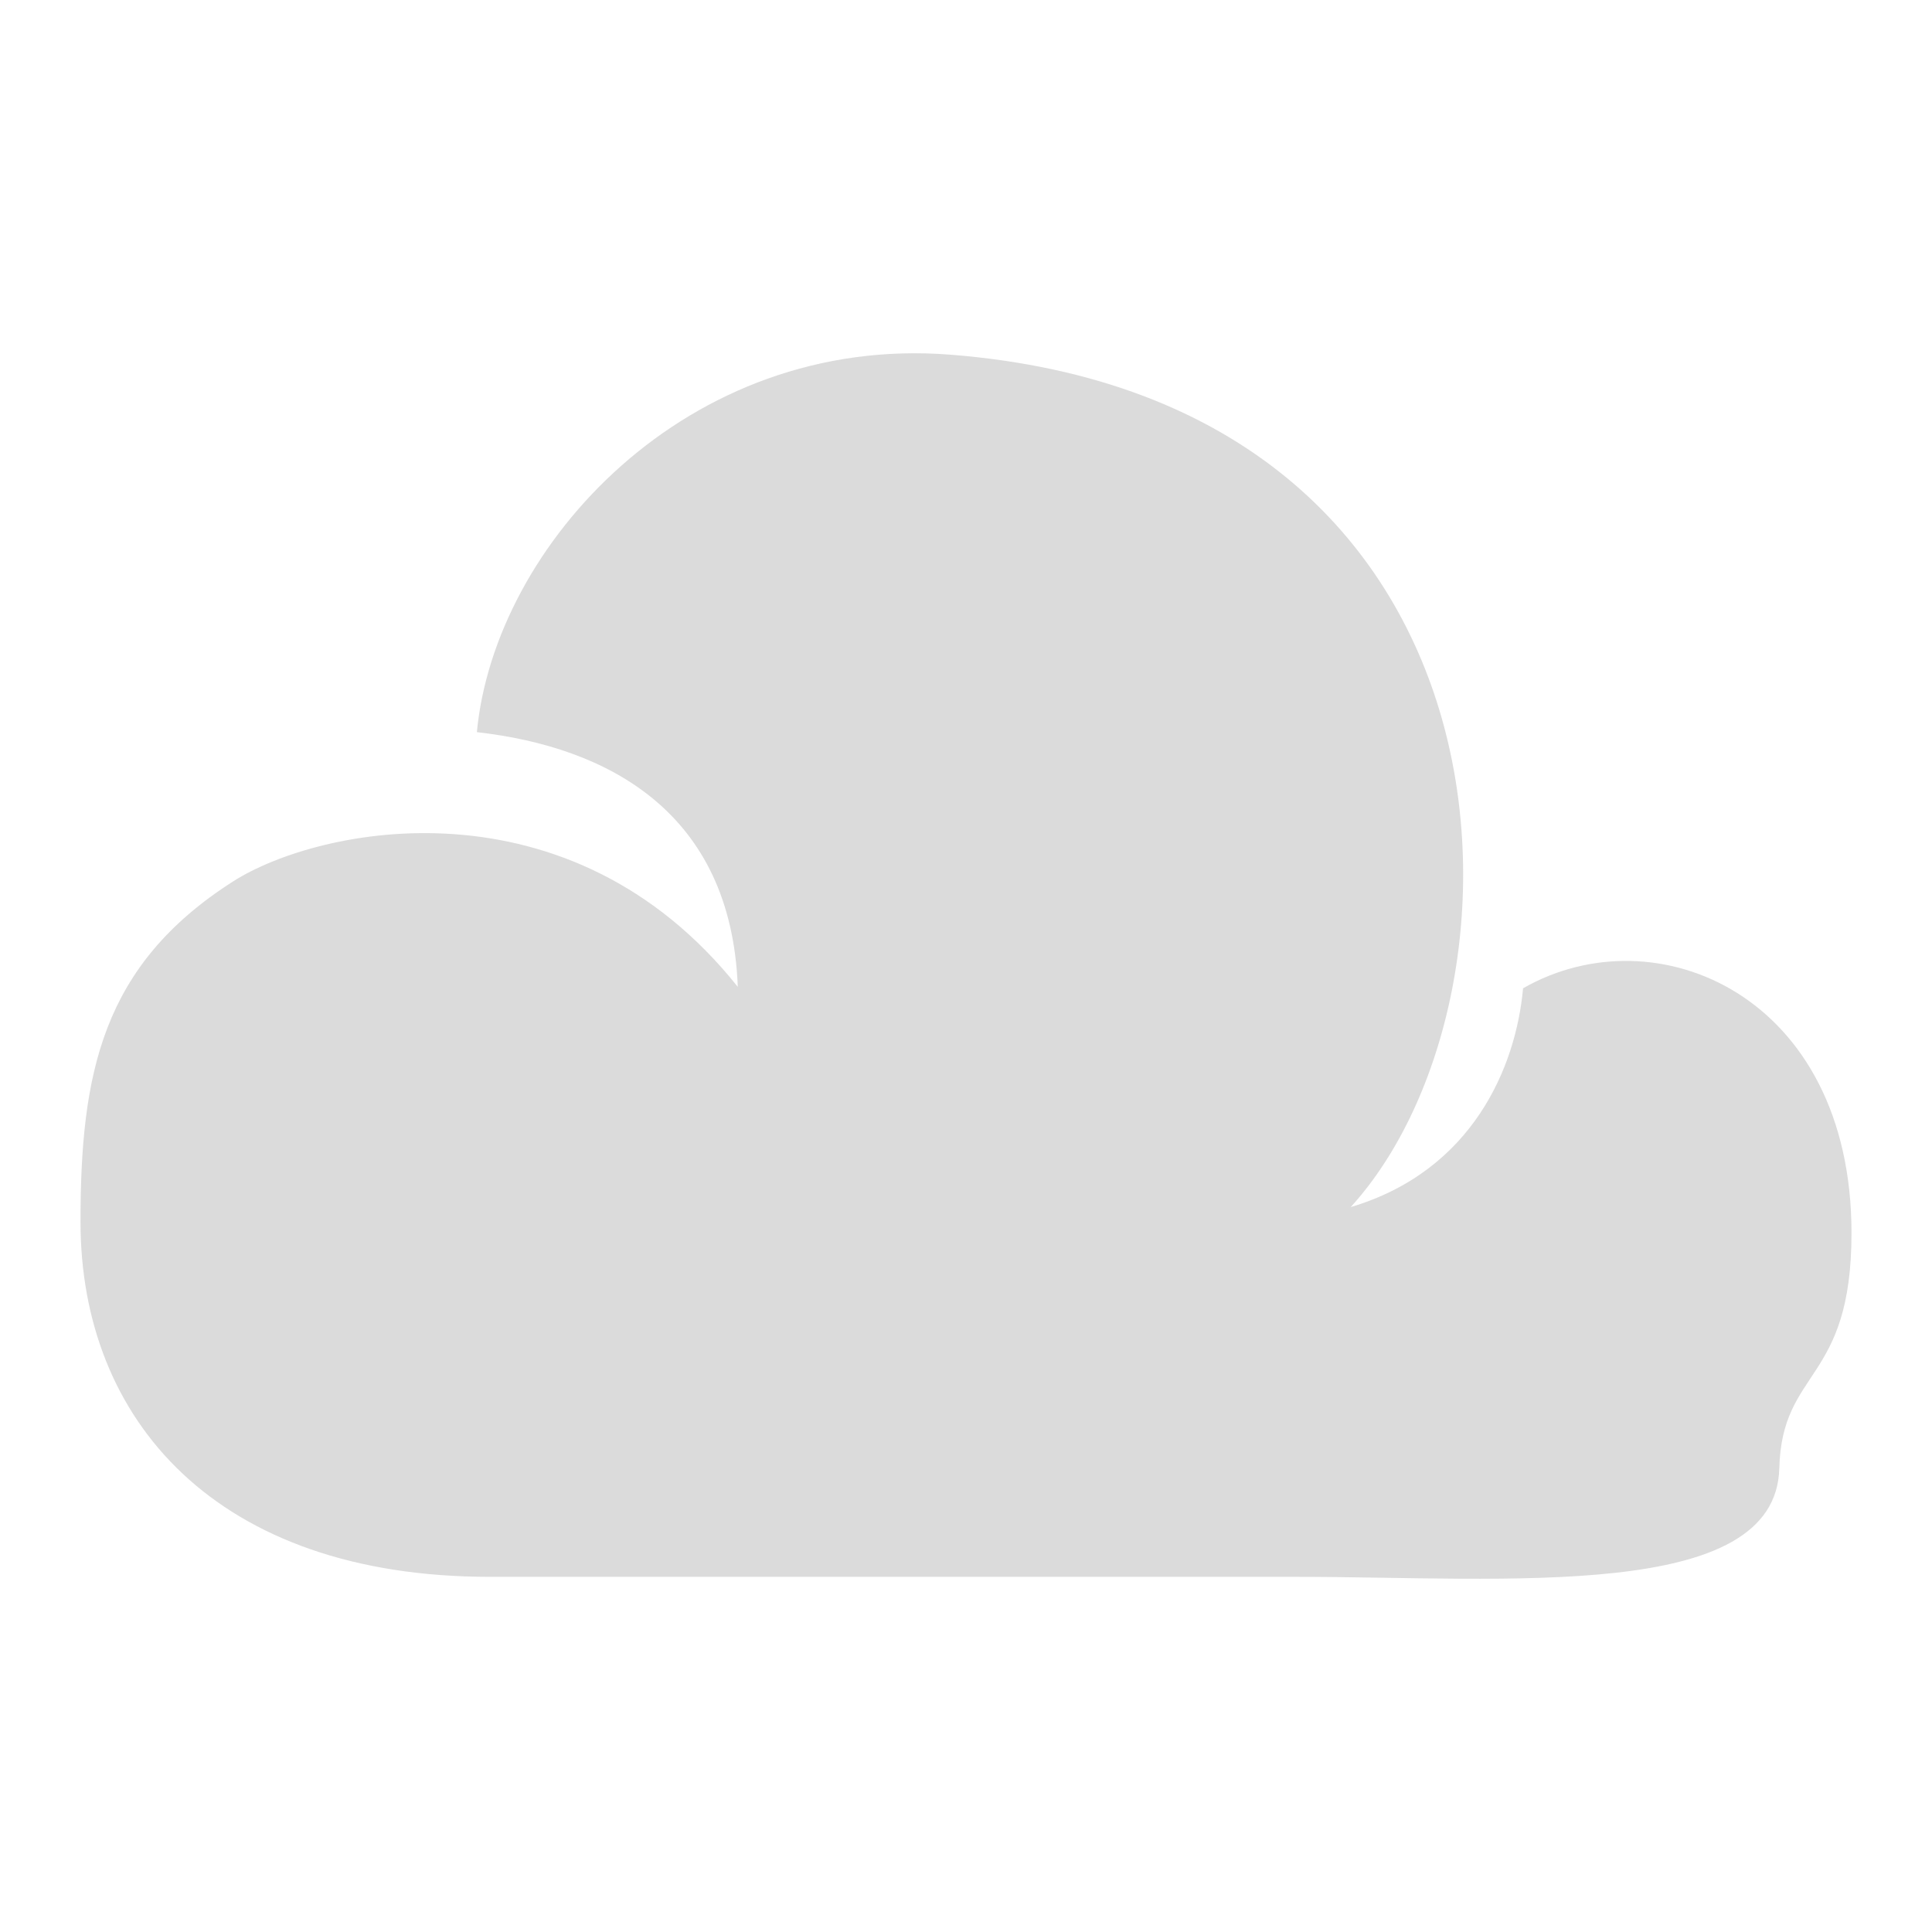 <?xml version="1.0" encoding="UTF-8" standalone="no"?>
<!-- Created with Inkscape (http://www.inkscape.org/) -->

<svg
   width="24px"
   height="24px"
   viewBox="0 0 24 24"
   version="1.1"
   id="SVGRoot"
   xmlns="http://www.w3.org/2000/svg"
   xmlns:svg="http://www.w3.org/2000/svg"
   xmlns:rdf="http://www.w3.org/1999/02/22-rdf-syntax-ns#"
   xmlns:cc="http://creativecommons.org/ns#"
   xmlns:dc="http://purl.org/dc/elements/1.1/">
  <defs
     id="defs815" />
  <g
     id="layer1">
    <path
       style="display:inline;opacity:0.7;fill:#cccccc;fill-opacity:1.0;stroke:none;stroke-width:1"
       d="m 6.084,19.588 c 4.65,0 6.69,0 10.012,0 2.622,0 5.963,0.316 6.007,-1.347 C 22.135,16.991 23,17.186 23,15.317 c 0,-2.95 -2.426,-3.987 -4.08,-3.04 -0.088,0.979 -0.629,2.268 -2.141,2.718 C 19.185,12.35 19.047,4.977 11.807,4.406 8.533,4.148 6.142,6.777 5.924,9.095 c 1.625,0.184 3.159,0.991 3.241,3.164 C 7.073,9.633 3.969,10.265 2.896,10.949 1.266,11.989 1,13.335 1,15.178 c 0,2.463 1.689,4.41 5.084,4.41 z"
       id="path10598" />
  </g>
</svg>
